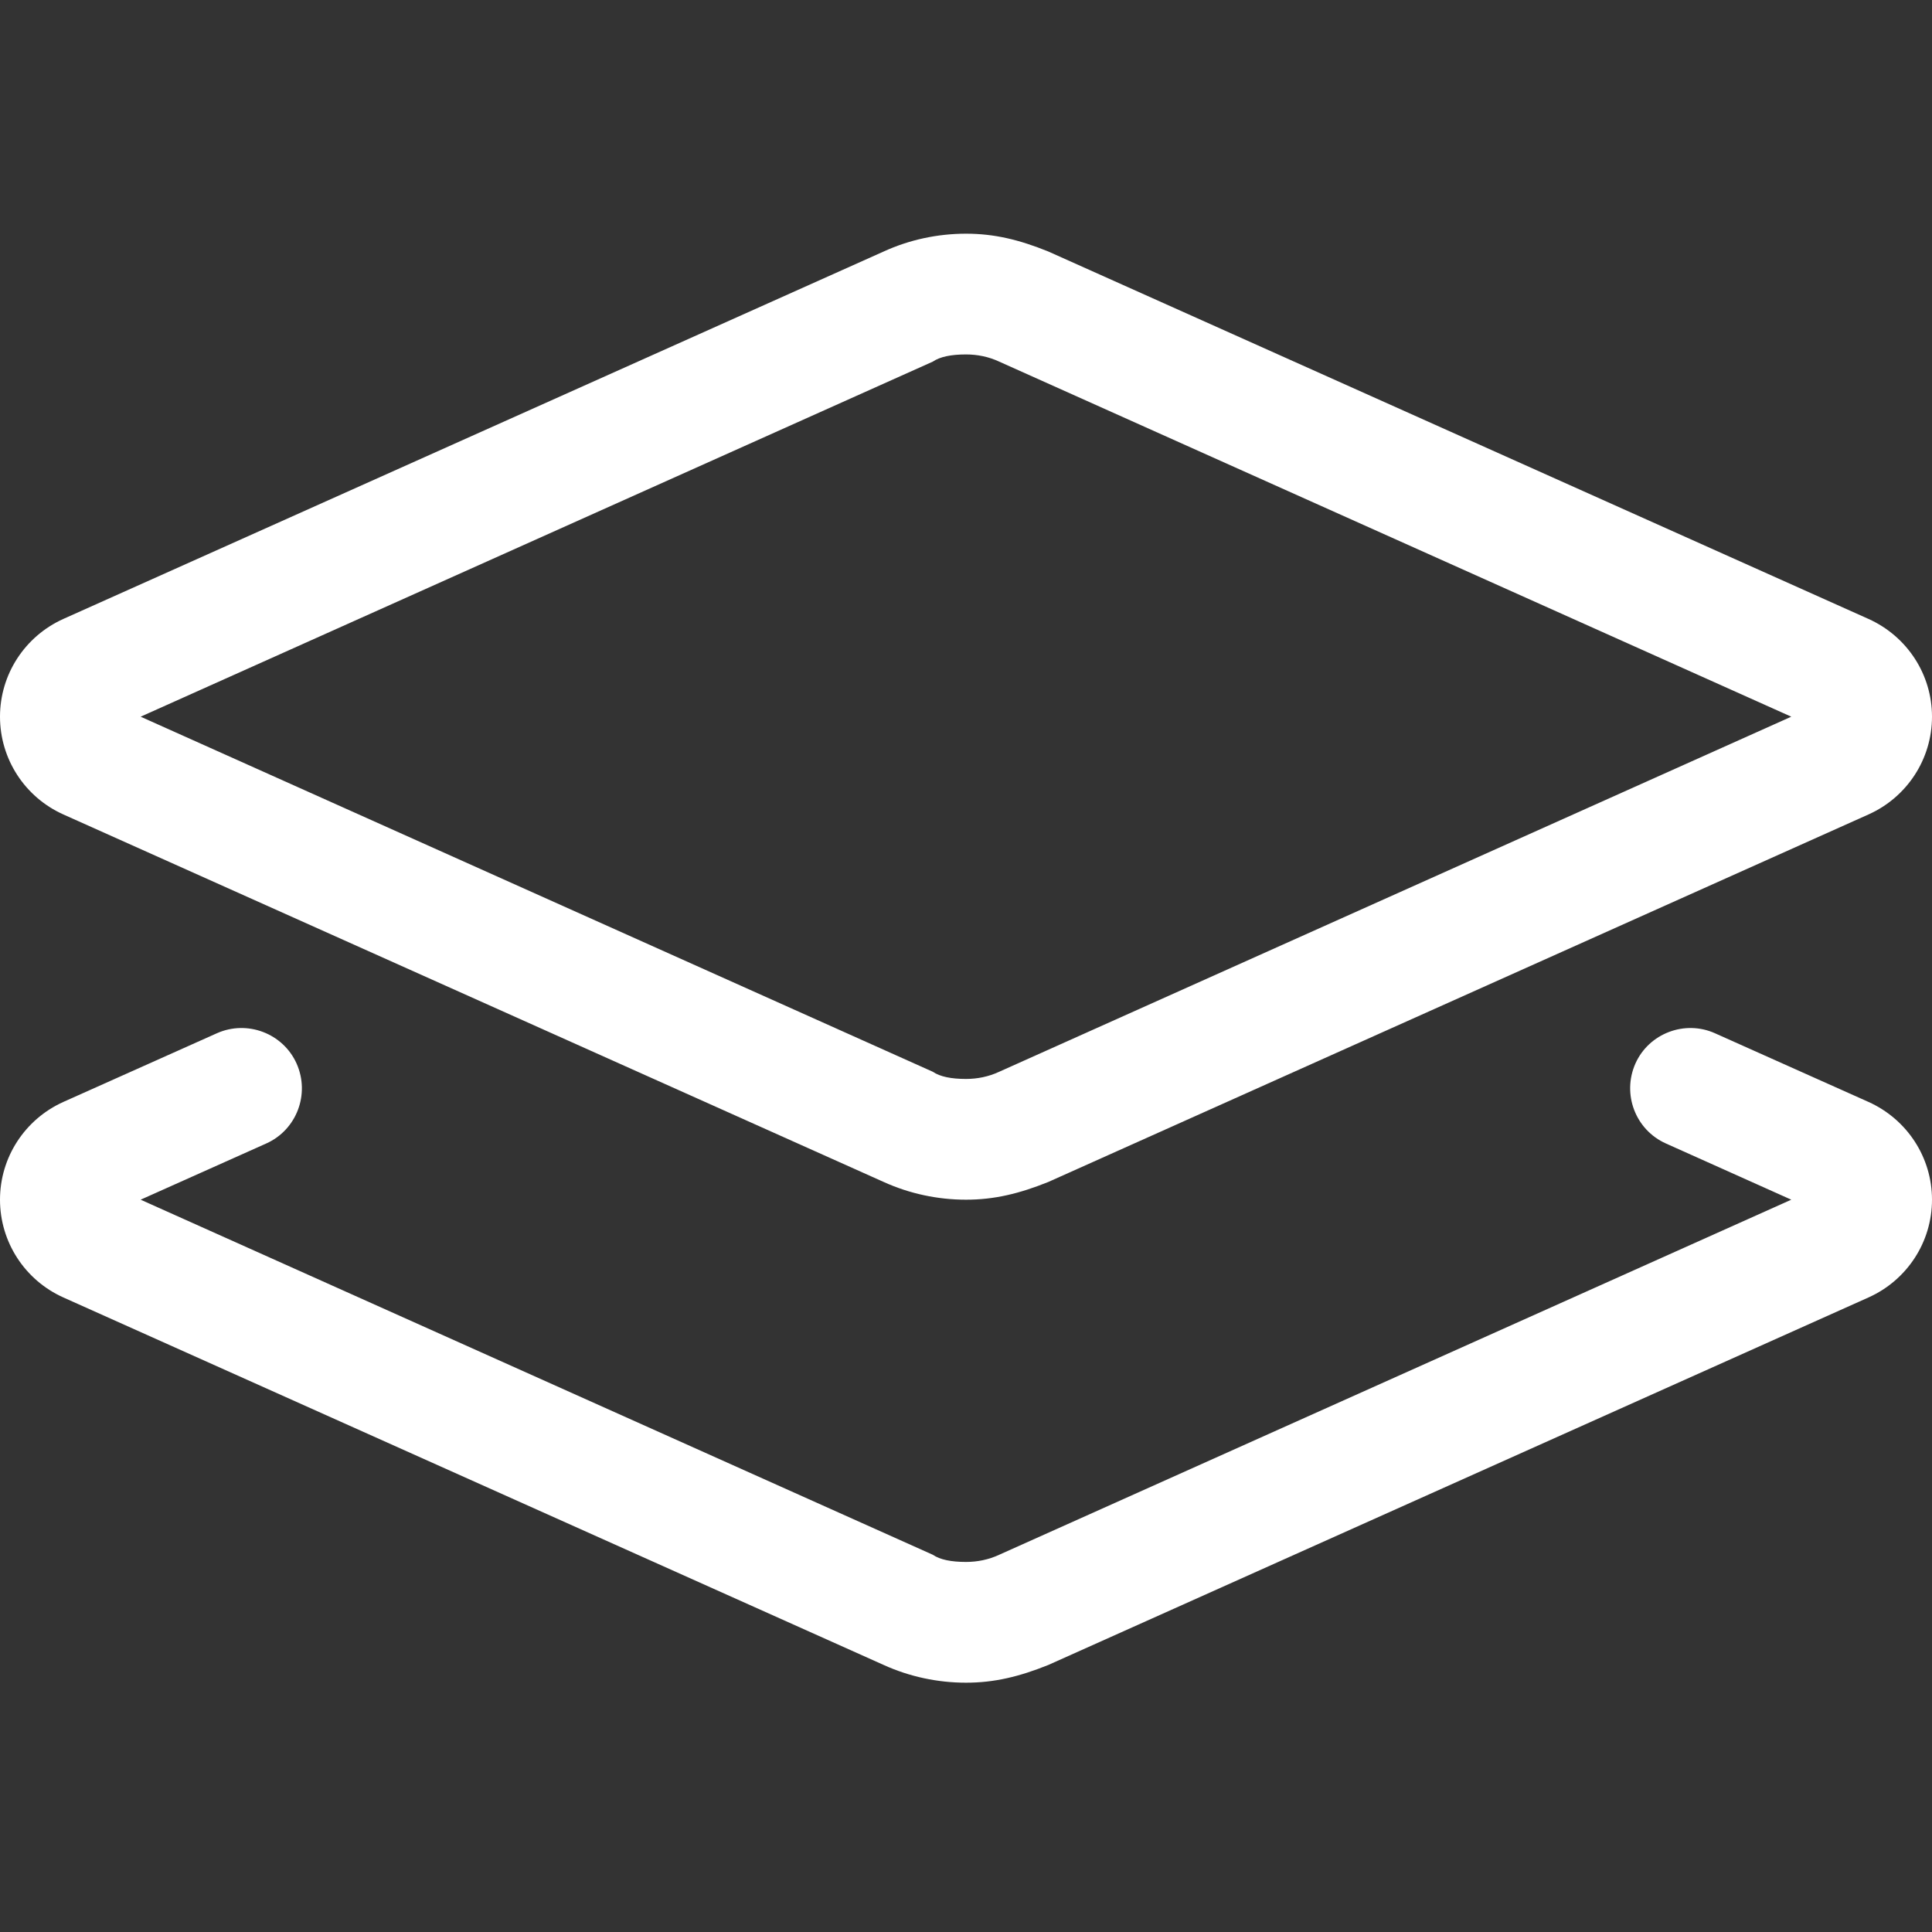 <svg width="24" height="24" viewBox="0 0 24 24" fill="none" xmlns="http://www.w3.org/2000/svg">
<rect x="0" y="0" width="24" height="24" fill="#333333" stroke="none"/>
<path d="M13.022 3.124L23.212 7.689C23.691 7.905 24 8.378 24 8.903C24 9.428 23.691 9.902 23.212 10.117L13.022 14.683C12.661 14.828 12.352 14.903 12 14.903C11.648 14.903 11.297 14.828 10.978 14.683L0.786 10.117C0.308 9.902 1.40625e-05 9.428 1.40625e-05 8.903C1.40625e-05 8.378 0.308 7.905 0.786 7.689L10.978 3.124C11.297 2.978 11.648 2.903 12 2.903C12.352 2.903 12.661 2.978 13.022 3.124ZM1.747 8.903L11.588 13.314C11.677 13.375 11.817 13.403 12 13.403C12.141 13.403 12.281 13.375 12.412 13.314L22.252 8.903L12.412 4.492C12.281 4.431 12.141 4.403 12 4.403C11.817 4.403 11.677 4.431 11.588 4.492L1.747 8.903ZM1.747 14.903L11.588 19.314C11.677 19.375 11.817 19.403 12 19.403C12.141 19.403 12.281 19.375 12.412 19.314L22.252 14.903L20.695 14.205C20.316 14.036 20.147 13.591 20.316 13.211C20.484 12.836 20.93 12.667 21.305 12.836L23.212 13.689C23.691 13.905 24 14.378 24 14.903C24 15.428 23.691 15.902 23.212 16.117L13.022 20.683C12.661 20.828 12.352 20.903 12 20.903C11.648 20.903 11.297 20.828 10.978 20.683L0.786 16.117C0.308 15.902 0 15.428 0 14.903C0 14.378 0.308 13.905 0.786 13.689L2.693 12.836C3.071 12.667 3.515 12.836 3.684 13.211C3.854 13.591 3.685 14.036 3.307 14.205L1.747 14.903Z" fill="white"/>
</svg>
